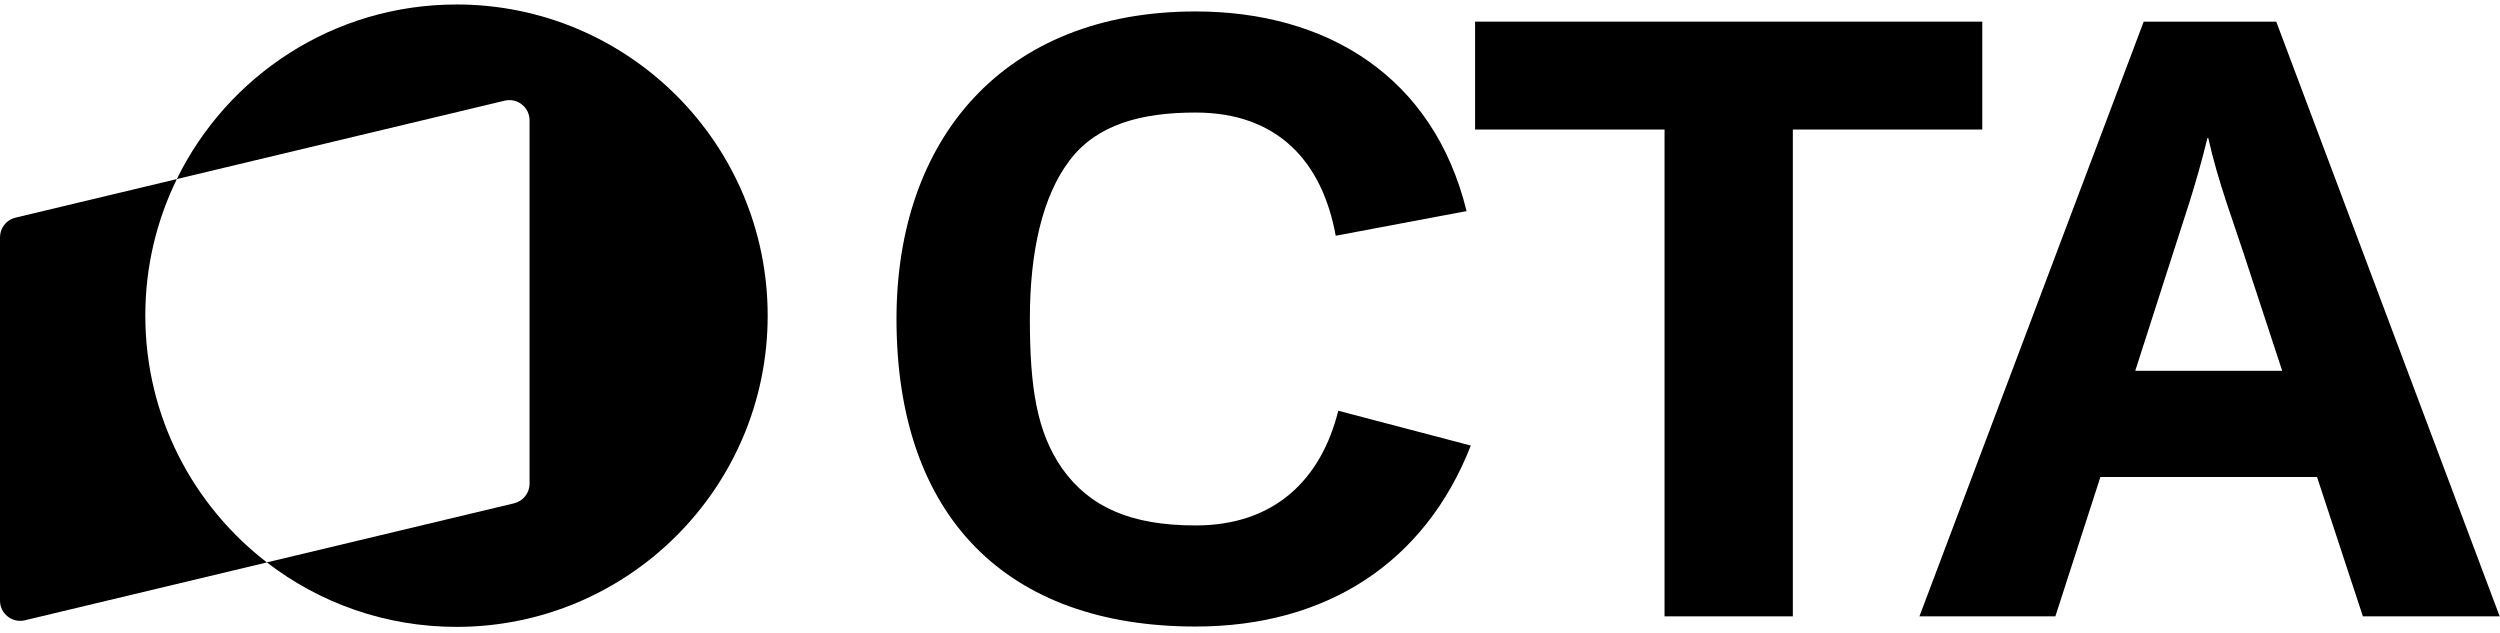 <svg width="241" height="61" viewBox="0 0 241 61" fill="none" xmlns="http://www.w3.org/2000/svg">
<path d="M86.422 30.751C86.422 13.387 96.742 1.104 115.25 1.104C127.863 1.104 138.183 7.33 141.377 20.35L128.763 22.725C127.454 15.518 123.113 10.849 115.25 10.849C110.008 10.849 105.749 11.996 103.13 15.437C100.508 18.878 99.279 24.2 99.279 30.751C99.279 37.302 99.936 41.643 102.392 45.165C105.014 48.85 108.945 50.653 115.25 50.653C122.947 50.653 127.372 46.149 129.01 39.596L141.786 42.952C137.364 54.254 127.863 60.398 115.25 60.398C97.067 60.398 86.422 49.831 86.422 30.748V30.751Z" fill="black"/>
<path d="M160.462 12.487H142.198V2.086H191.093V12.487H172.829V59.416H160.462V12.487Z" fill="black"/>
<path d="M206.653 2.086H219.43L240.969 59.416H227.783L223.361 45.984H202.478L198.137 59.416H185.033L206.653 2.086ZM220.004 35.748L216.319 24.528C215.335 21.497 213.781 17.403 212.879 13.308H212.797C211.65 17.977 210.585 20.925 209.441 24.528L205.837 35.748H220.004Z" fill="black"/>
<path d="M44.004 0.433C32.162 0.433 21.923 7.297 17.046 17.26L48.651 9.705C49.874 9.413 51.049 10.341 51.049 11.597V46.627C51.049 47.527 50.431 48.31 49.556 48.519L25.723 54.215C30.783 58.111 37.123 60.431 44.004 60.431C60.572 60.431 74.004 46.998 74.004 30.431C74.004 13.863 60.572 0.431 44.004 0.431V0.433Z" fill="black"/>
<path d="M14.007 30.433C14.007 25.708 15.101 21.238 17.048 17.263L1.493 20.981C0.618 21.189 0 21.973 0 22.873V57.903C0 59.159 1.175 60.087 2.398 59.795L25.728 54.218C18.602 48.733 14.009 40.12 14.009 30.433H14.007Z" fill="black"/>
</svg>
